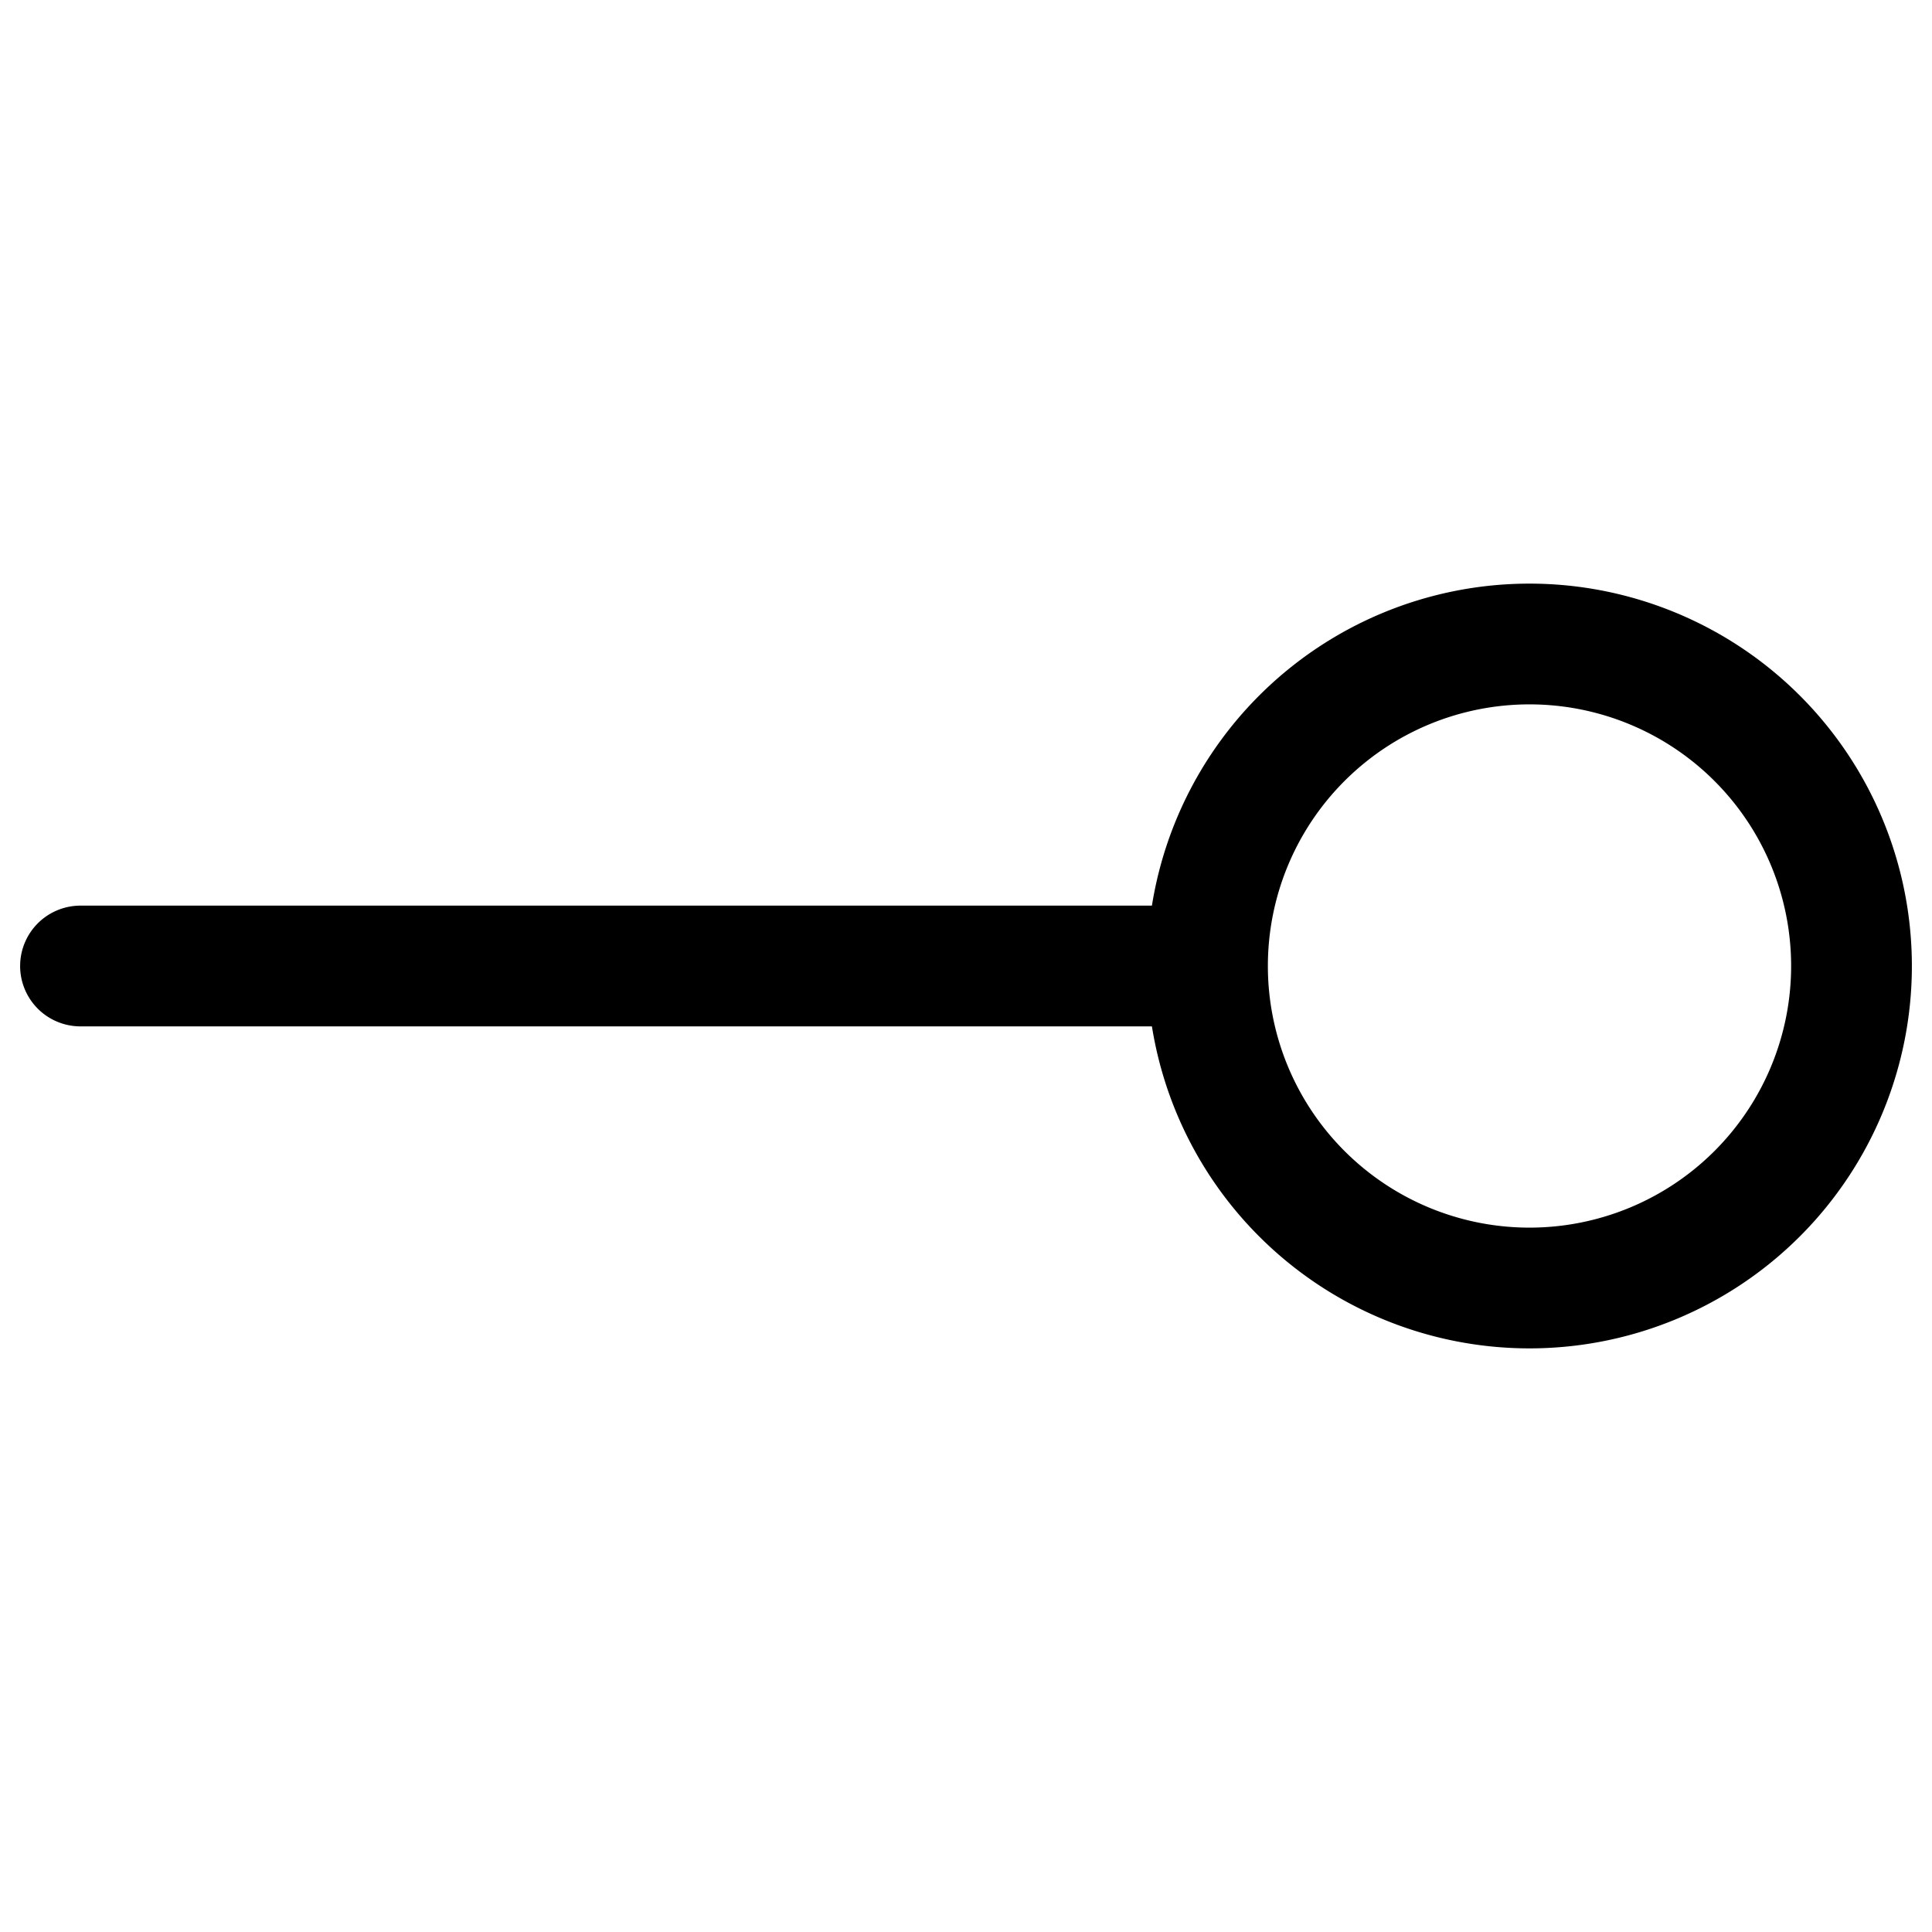 <svg xmlns="http://www.w3.org/2000/svg" width="1em" height="1em" viewBox="0 0 24 24"><path fill="none" stroke="currentColor" stroke-linecap="round" stroke-linejoin="round" stroke-width="1.5" d="M1 12h14m4 4a4 4 0 1 0 0-8a4 4 0 0 0 0 8"/></svg>